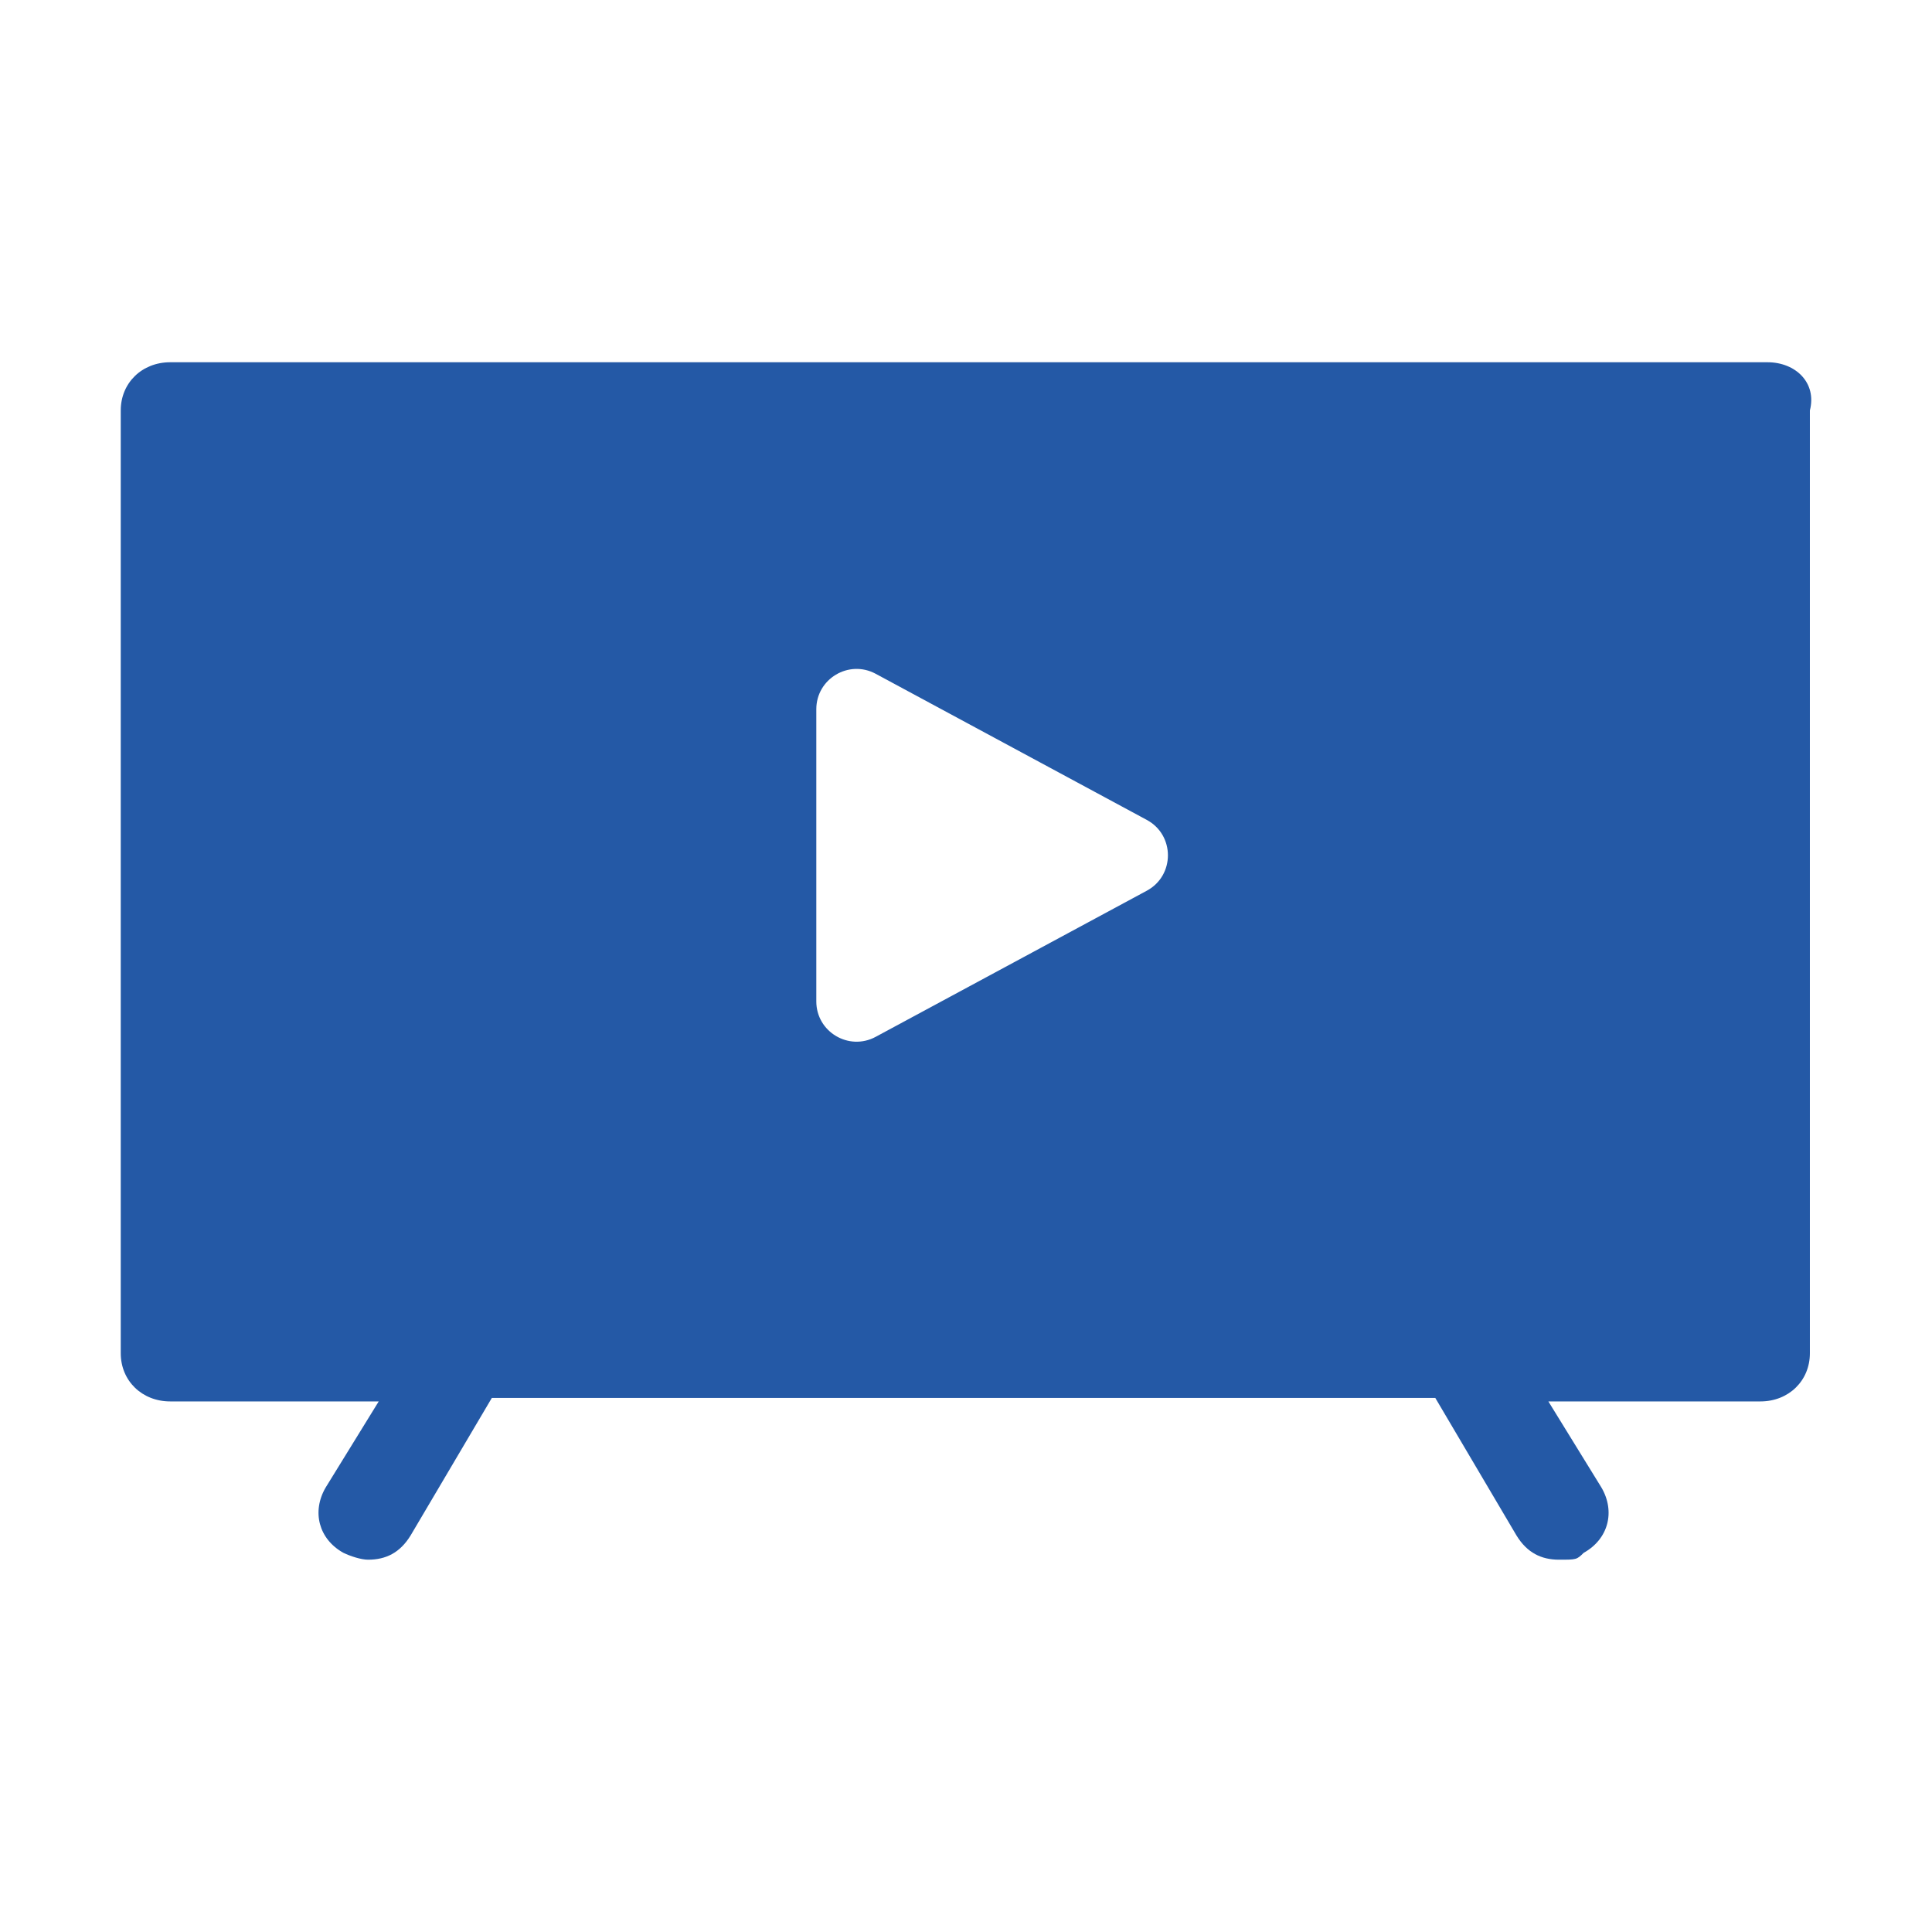 <svg width="48" height="48" viewBox="0 0 48 48" fill="none" xmlns="http://www.w3.org/2000/svg">
<path fill-rule="evenodd" clip-rule="evenodd" d="M4.229 9H43.912C44.615 9 45.142 9.513 44.966 10.197V33.621C44.966 34.305 44.439 34.818 43.737 34.818H38.469L39.786 36.955C40.137 37.553 39.962 38.237 39.347 38.579C39.172 38.75 39.172 38.75 38.733 38.75C38.294 38.75 37.942 38.579 37.679 38.152L35.66 34.732H12.219L10.199 38.152C9.936 38.579 9.585 38.75 9.146 38.75C8.97 38.75 8.707 38.664 8.531 38.579C7.917 38.237 7.741 37.553 8.092 36.955L9.409 34.818H4.229C3.527 34.818 3 34.305 3 33.621V10.197C3 9.513 3.527 9 4.229 9ZM28.491 22.13C29.192 21.753 29.192 20.747 28.491 20.37L21.756 16.74C21.089 16.381 20.281 16.864 20.281 17.62V24.88C20.281 25.636 21.089 26.119 21.756 25.76L28.491 22.13Z" fill="#2459A6"/>
</svg>
